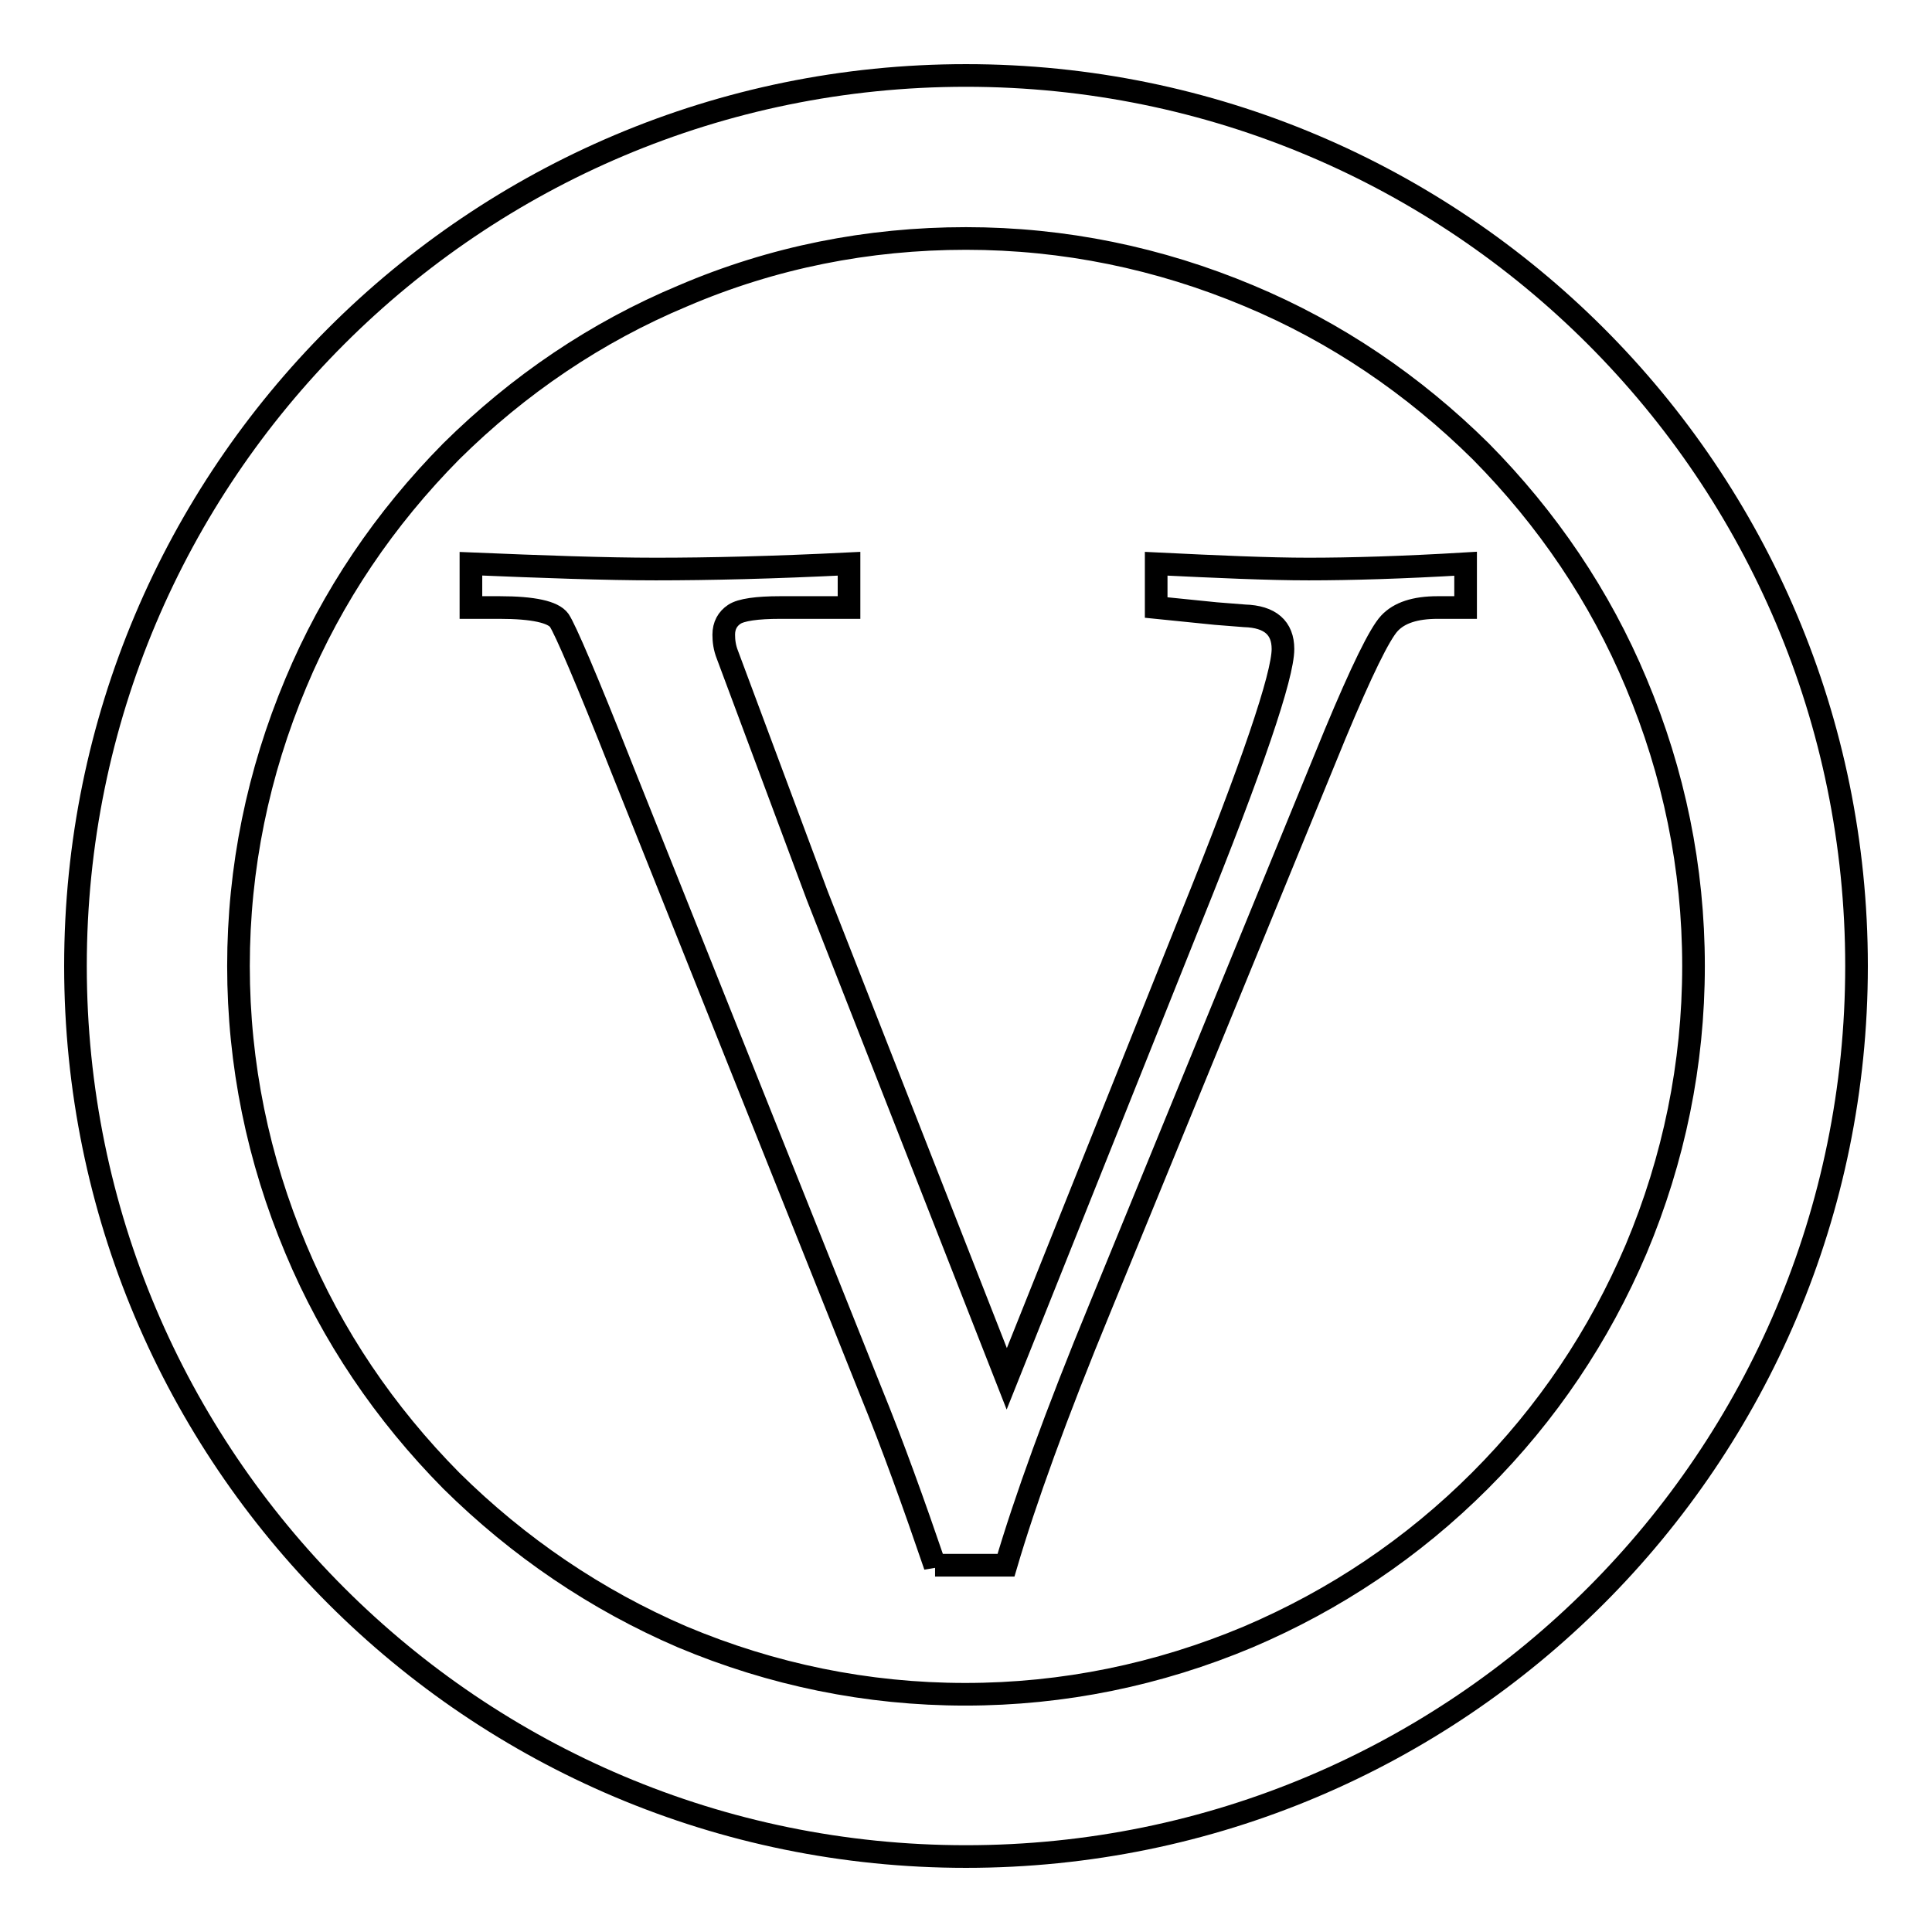 <?xml version="1.0" encoding="utf-8"?>
<!-- Svg Vector Icons : http://www.onlinewebfonts.com/icon -->
<!DOCTYPE svg PUBLIC "-//W3C//DTD SVG 1.1//EN" "http://www.w3.org/Graphics/SVG/1.1/DTD/svg11.dtd">
<svg version="1.1" xmlns="http://www.w3.org/2000/svg" xmlns:xlink="http://www.w3.org/1999/xlink" x="0px" y="0px" viewBox="0 0 256 256" enable-background="new 0 0 256 256" xml:space="preserve">
<g><g><path stroke-width="3" fill-opacity="0" stroke="#000000"  d="M128,31.6c13,0,25.6,2.6,37.5,7.6C177,44,187.3,51,196.2,59.8C205,68.7,212,79,216.8,90.5c5,11.9,7.6,24.5,7.6,37.5c0,13-2.6,25.6-7.6,37.5c-4.9,11.5-11.8,21.8-20.7,30.7c-8.9,8.9-19.2,15.8-30.7,20.7c-11.9,5-24.5,7.6-37.5,7.6c-13,0-25.6-2.6-37.5-7.6C79,212,68.7,205,59.8,196.2C51,187.3,44,177,39.2,165.5c-5-11.9-7.6-24.5-7.6-37.5c0-13,2.6-25.6,7.6-37.5C44,79,51,68.7,59.8,59.8C68.7,51,79,44,90.5,39.2C102.4,34.1,115,31.6,128,31.6 M128,10C62.8,10,10,62.8,10,128c0,65.2,52.8,118,118,118c65.2,0,118-52.8,118-118C246,62.8,193.2,10,128,10L128,10z"/><path stroke-width="3" fill-opacity="0" stroke="#000000"  d="M123.9,207.5c-2.8-8.2-5.6-16-8.5-23.1l-33-82.6c-4.7-11.9-7.5-18.4-8.3-19.6c-0.8-1.1-3.4-1.7-7.9-1.7h-3.8v-5.8c9.6,0.4,17.8,0.7,24.5,0.7c7.1,0,15.6-0.2,25.6-0.7v5.8h-9.1c-3.1,0-5.2,0.3-6.1,0.9c-0.9,0.6-1.4,1.5-1.4,2.7c0,0.8,0.1,1.7,0.5,2.7l11.9,31.9l25.1,64l24.4-61C166,101.4,170,89.5,170,86c0-2.8-1.7-4.3-5.1-4.4l-3.8-0.3l-7.9-0.8v-5.8c8.2,0.4,14.9,0.7,20.2,0.7c5.5,0,12.5-0.2,20.8-0.7v5.8h-3.7c-3,0-5.1,0.7-6.4,2.1c-1.3,1.4-3.7,6.3-7.2,14.7l-31.1,75.9c-5.9,14.3-10,25.7-12.5,34.2H123.9L123.9,207.5z"/></g></g>
</svg>